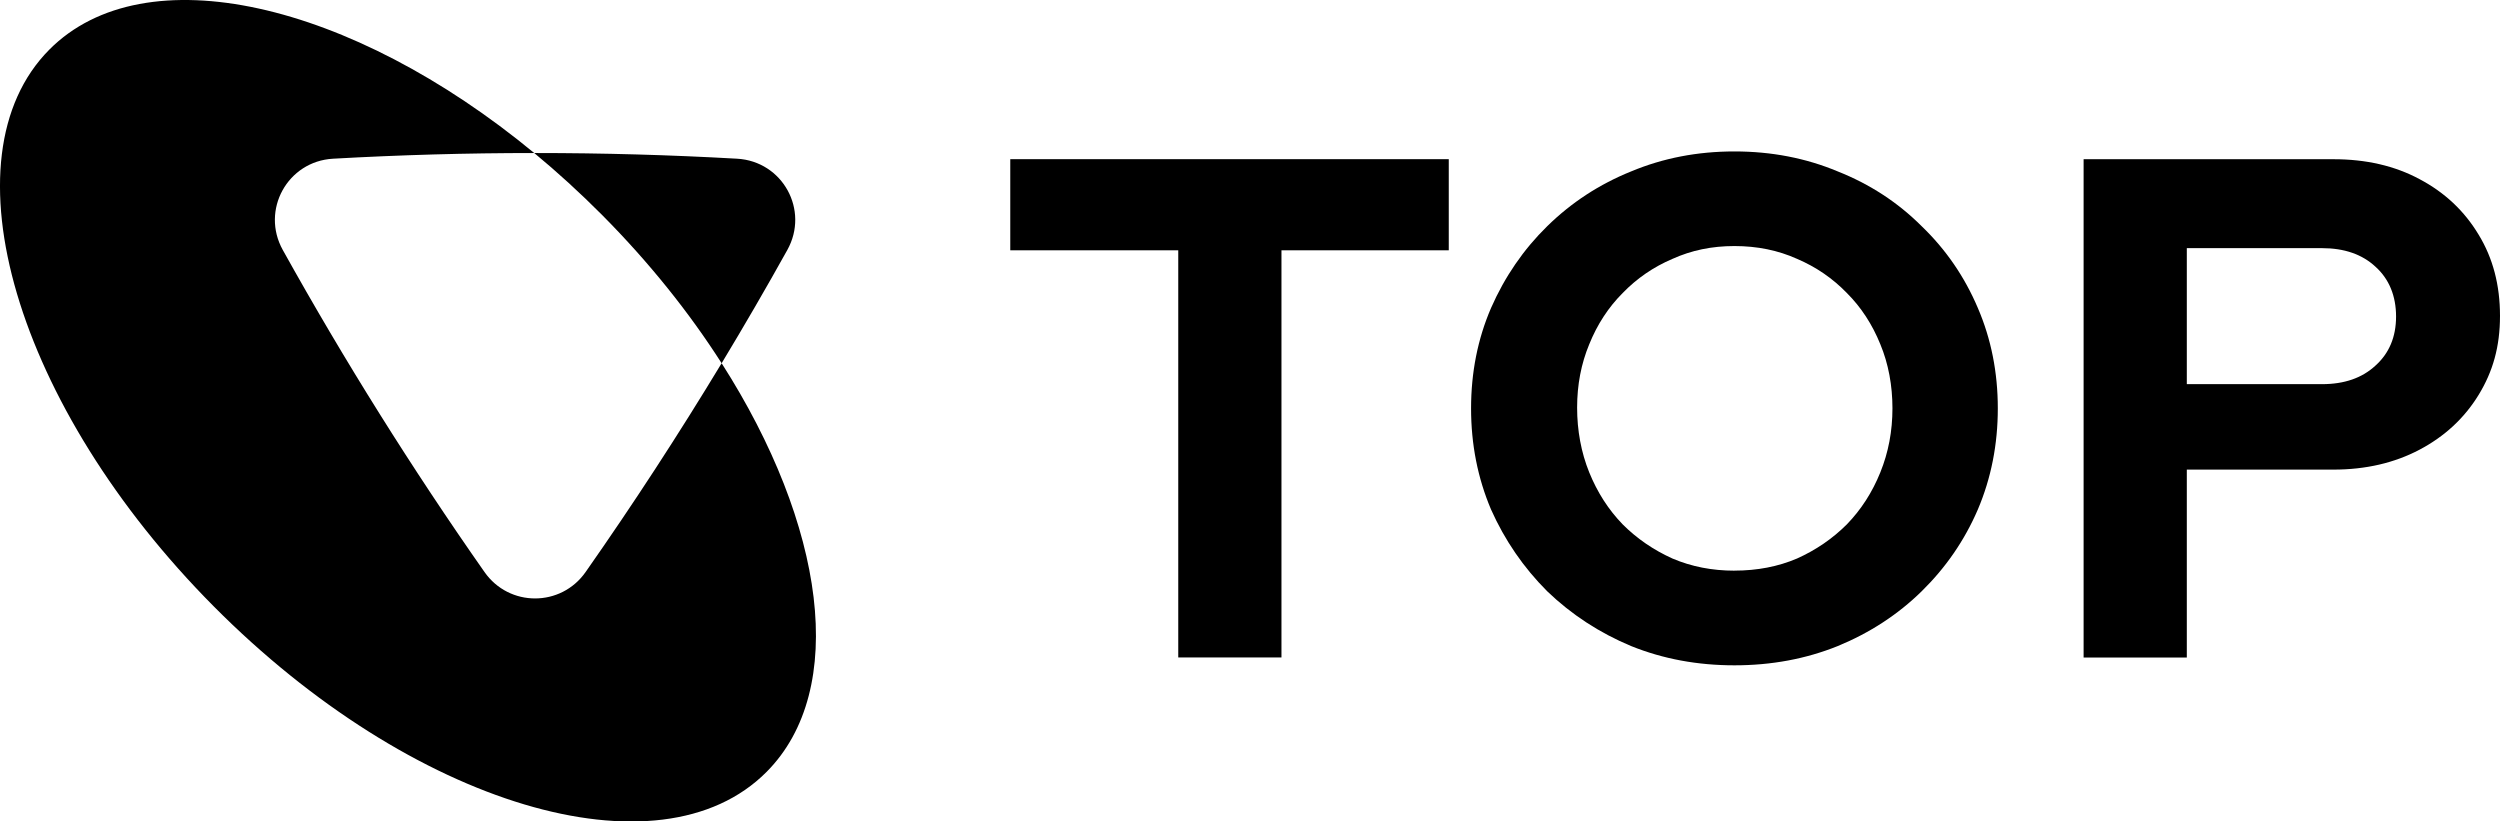 <?xml version="1.0" encoding="UTF-8"?>
<svg id="Layer_2" data-name="Layer 2" xmlns="http://www.w3.org/2000/svg" viewBox="0 0 581.6 191.11">
  <defs>
    <style>
      .cls-1 {
        fill-rule: evenodd;
      }
    </style>
  </defs>
  <g id="_Слой_1" data-name="Слой 1">
    <path class="cls-1" d="M49.72,141.06c46.08,46.4,103.67,63.63,128.63,38.5,19.03-19.16,13.6-57.41-10.47-95.06,5.24-8.68,10.34-17.46,15.28-26.34,5.17-9.28-1.08-20.64-11.69-21.24-15.56-.88-31.22-1.32-46.99-1.32h-.2C81.55.33,33.64-10.77,11.47,11.55-13.49,36.68,3.63,94.66,49.72,141.06ZM124.27,35.6c-15.7,0-31.3.45-46.79,1.32-10.6.6-16.85,11.96-11.69,21.24,14.38,25.84,30.05,50.84,46.92,74.91,5.74,8.2,17.79,8.2,23.53,0,11.07-15.8,21.62-32,31.64-48.57-7.5-11.74-16.82-23.42-27.77-34.45-5.16-5.19-10.45-10.01-15.83-14.46Z"/>
    <path d="M274.11,152.96V58.23h-39.08v-21.2h102.01v21.2h-38.92v94.72h-24.01Z"/>
    <path d="M403.5,154.78c-8.61,0-16.61-1.49-24.01-4.47-7.4-3.09-13.91-7.34-19.54-12.75-5.52-5.52-9.88-11.87-13.08-19.04-3.09-7.29-4.64-15.12-4.64-23.51s1.55-16.17,4.64-23.35c3.2-7.29,7.56-13.63,13.08-19.04,5.63-5.52,12.14-9.77,19.54-12.75,7.4-3.09,15.4-4.64,24.01-4.64s16.62,1.55,24.01,4.64c7.51,2.98,14.02,7.23,19.54,12.75,5.63,5.41,9.99,11.76,13.08,19.04,3.09,7.18,4.64,14.96,4.64,23.35s-1.55,16.23-4.64,23.51c-3.09,7.18-7.45,13.52-13.08,19.04-5.52,5.41-12.03,9.66-19.54,12.75-7.4,2.98-15.4,4.47-24.01,4.47ZM403.5,132.75c5.3,0,10.16-.94,14.57-2.82,4.42-1.99,8.28-4.64,11.59-7.95,3.31-3.42,5.91-7.45,7.78-12.09,1.88-4.64,2.82-9.6,2.82-14.9s-.94-10.38-2.82-14.9c-1.88-4.64-4.47-8.61-7.78-11.92-3.31-3.42-7.18-6.07-11.59-7.95-4.42-1.99-9.27-2.98-14.57-2.98s-9.99.99-14.41,2.98c-4.42,1.88-8.28,4.53-11.59,7.95-3.31,3.31-5.91,7.29-7.78,11.92-1.88,4.53-2.82,9.44-2.82,14.74s.94,10.43,2.82,15.07c1.88,4.64,4.47,8.67,7.78,12.09,3.31,3.31,7.18,5.96,11.59,7.95,4.42,1.88,9.22,2.82,14.41,2.82Z"/>
    <path d="M484.73,152.96V37.04h58.12c7.62,0,14.3,1.55,20.04,4.64,5.85,3.09,10.43,7.4,13.74,12.92,3.31,5.41,4.97,11.7,4.97,18.88s-1.66,12.97-4.97,18.38c-3.31,5.41-7.89,9.66-13.74,12.75-5.85,3.09-12.53,4.64-20.04,4.64h-34.11v43.72h-24.01ZM508.74,89.37h31.46c5.19,0,9.33-1.44,12.42-4.31,3.2-2.87,4.8-6.68,4.8-11.43s-1.6-8.72-4.8-11.59c-3.09-2.87-7.23-4.31-12.42-4.31h-31.46v31.63Z"/>
  </g>
</svg>